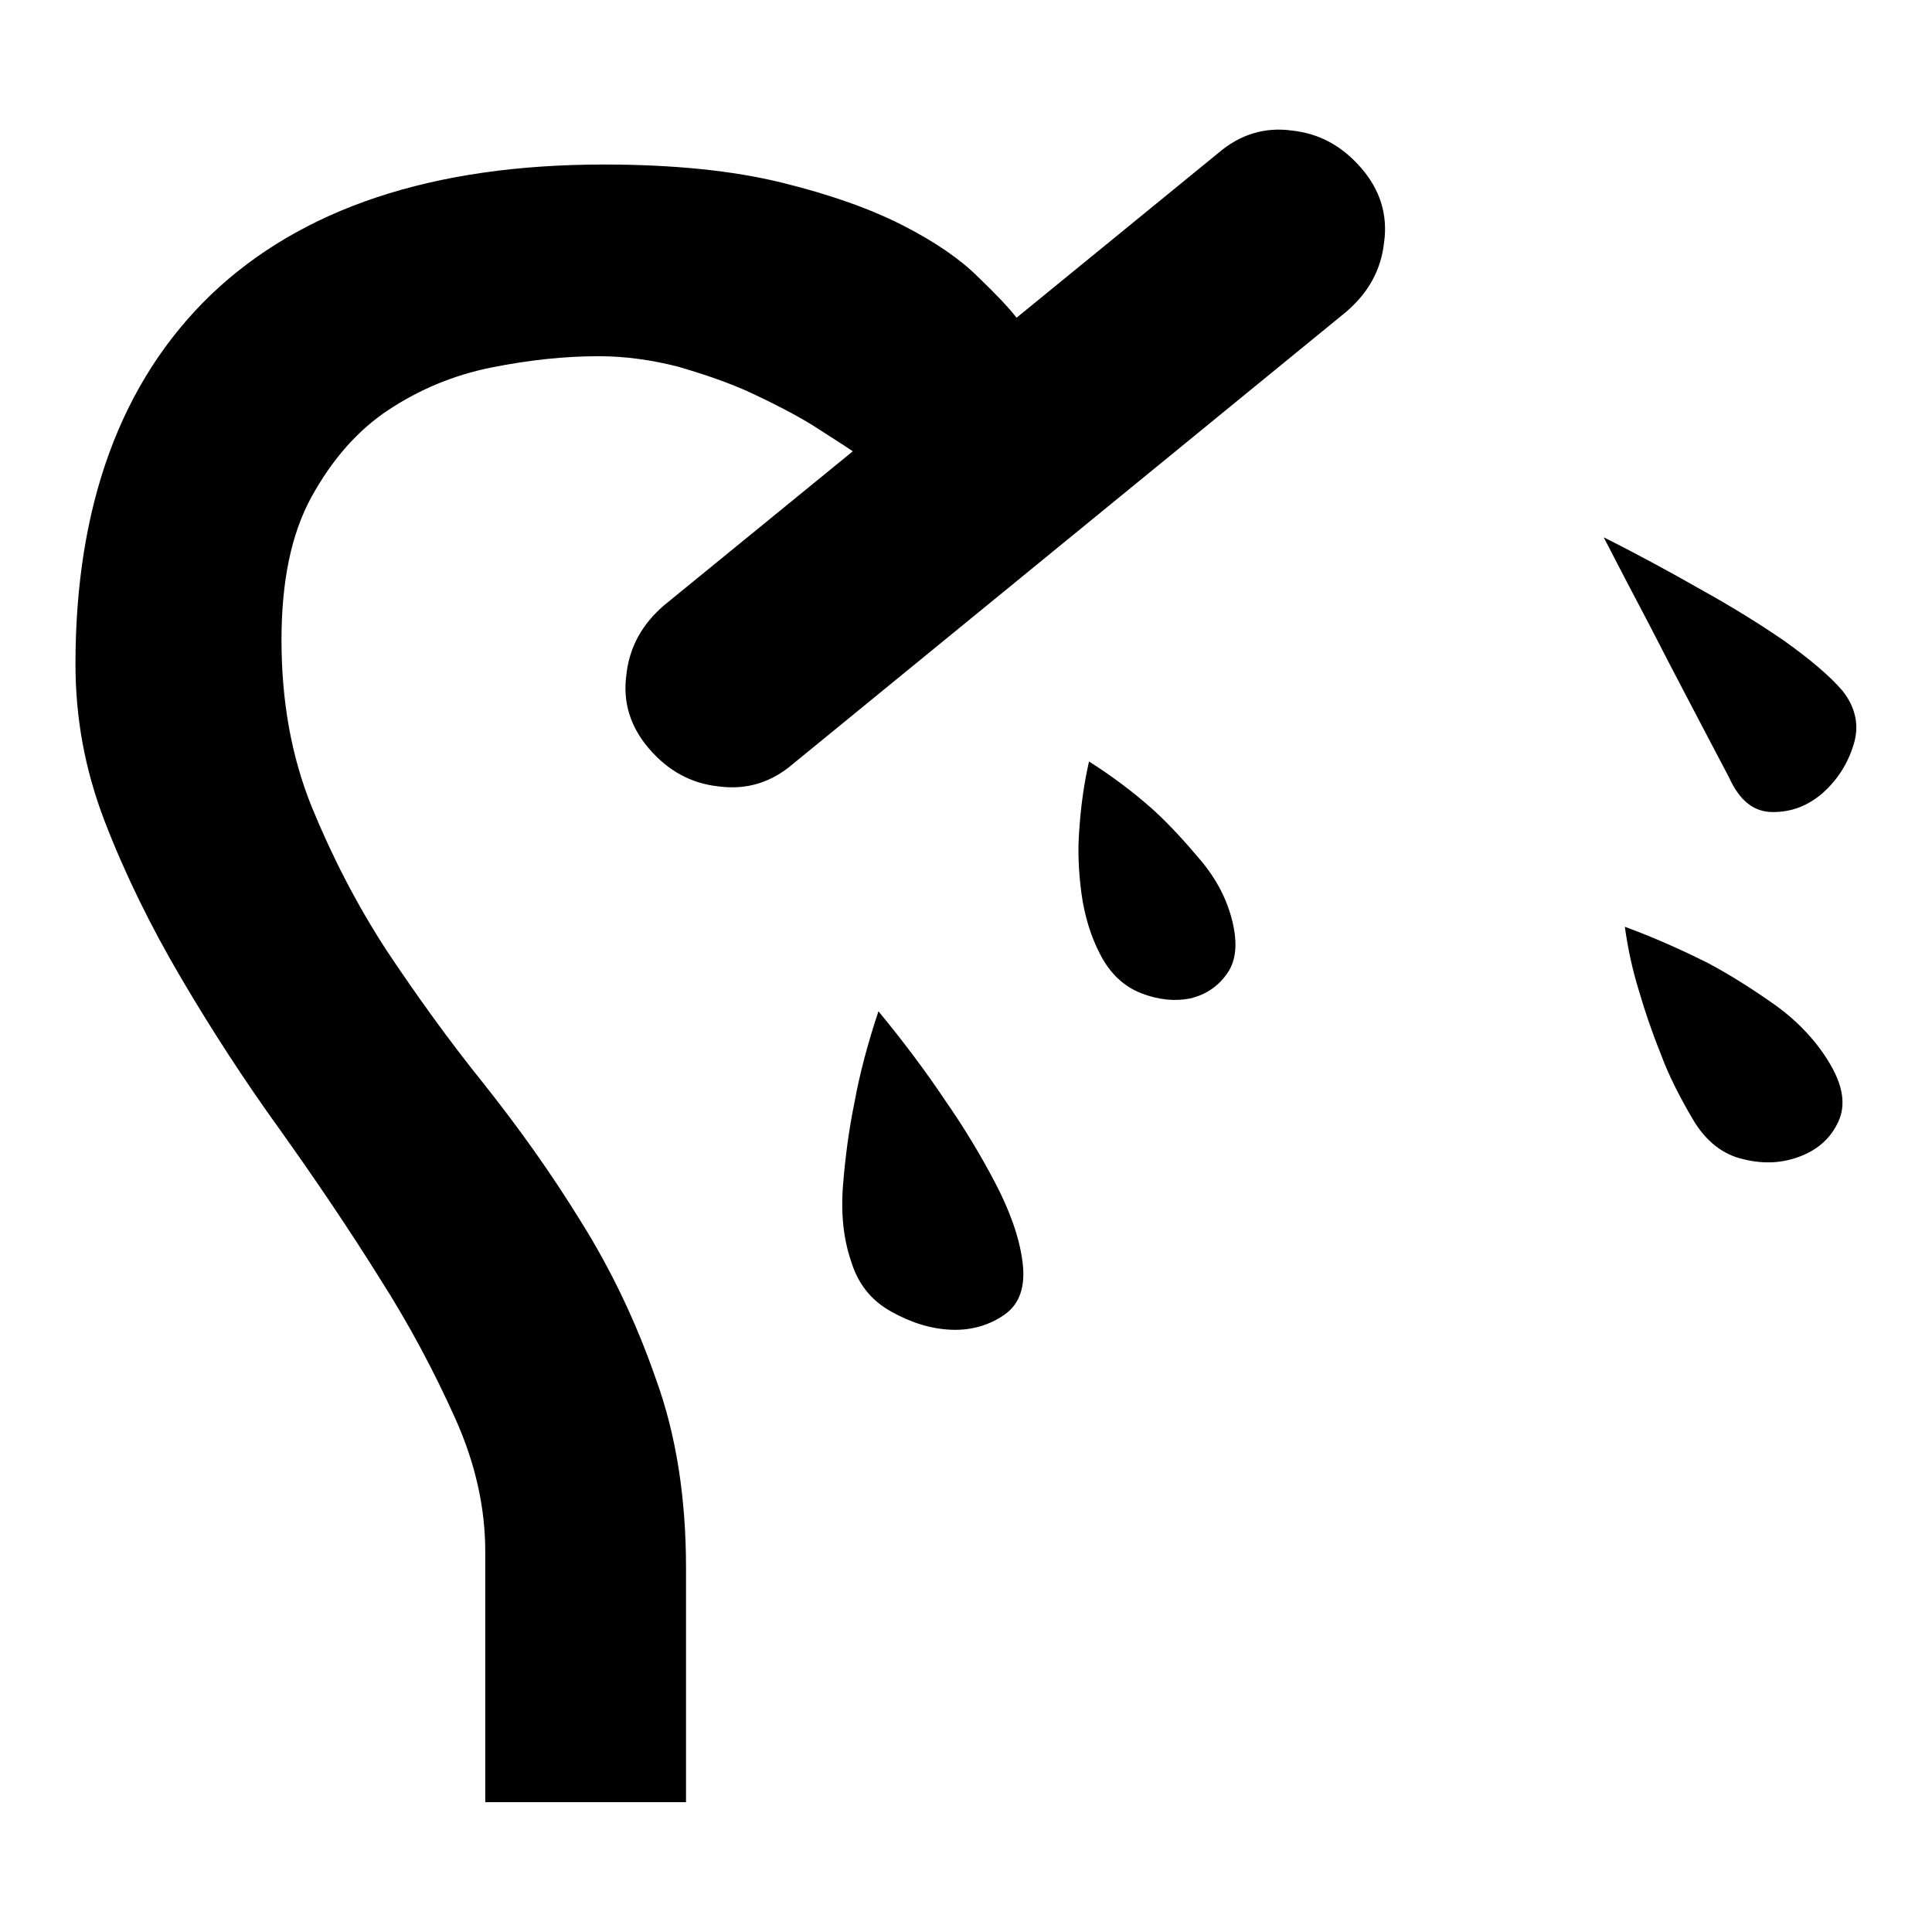 <?xml version="1.0" encoding="utf-8"?>
<!-- Svg Vector Icons : http://www.onlinewebfonts.com/icon -->
<!DOCTYPE svg PUBLIC "-//W3C//DTD SVG 1.1//EN" "http://www.w3.org/Graphics/SVG/1.1/DTD/svg11.dtd">
<svg version="1.1" xmlns="http://www.w3.org/2000/svg" xmlns:xlink="http://www.w3.org/1999/xlink" x="0px" y="0px" viewBox="0 0 256 256" enable-background="new 0 0 256 256" xml:space="preserve">
<g><g><path fill="#000000" d="M244.2,91.6c1.7,2.2,2.2,4.6,1.4,7.1c-0.8,2.6-2.2,4.7-4.1,6.4c-2,1.7-4.1,2.5-6.6,2.5c-2.5,0-4.4-1.5-5.8-4.6c-1.6-3-3.3-6.3-5.2-9.9c-1.9-3.6-3.7-7.1-5.4-10.4c-2-3.8-4-7.6-6-11.5c4.6,2.3,9,4.7,13.2,7.1c3.6,2,7.2,4.2,10.7,6.6C239.9,87.4,242.5,89.6,244.2,91.6L244.2,91.6z M116.4,134c3.3,4,6.3,8,8.9,11.9c2.3,3.3,4.5,6.9,6.5,10.7c2,3.8,3.3,7.4,3.7,10.7c0.4,3.2-0.4,5.5-2.4,6.9c-2,1.4-4.4,2.1-7,2c-2.7-0.1-5.3-0.9-8-2.4c-2.7-1.5-4.4-3.7-5.3-6.6c-1-2.9-1.4-6.2-1.1-10.1c0.3-3.8,0.8-7.5,1.5-10.9C113.9,142.3,115,138.2,116.4,134L116.4,134z M215.3,122.8c3.8,1.4,7.4,3,11,4.8c3,1.6,6,3.5,9.1,5.7c3,2.2,5.4,4.8,7.1,7.7c1.7,2.9,2.1,5.4,1.1,7.6c-1,2.2-2.7,3.7-5,4.6s-4.8,1.1-7.6,0.4c-2.7-0.6-5-2.4-6.7-5.3c-1.7-2.9-3.2-5.8-4.3-8.8c-1.2-3-2.1-5.7-2.8-8.1C216.3,128.5,215.7,125.7,215.3,122.8L215.3,122.8z M144.3,100.9c3,1.9,5.8,4,8.4,6.3c2.2,2,4.3,4.3,6.4,6.8c2.1,2.5,3.5,5.2,4.2,8.1c0.7,2.9,0.5,5.2-0.7,6.9c-1.2,1.7-2.8,2.8-4.9,3.3c-2,0.4-4.2,0.2-6.5-0.7c-2.3-0.9-4.1-2.6-5.4-5.1s-2.1-5.2-2.5-8.1c-0.4-3-0.5-5.7-0.3-8.3C143.2,107,143.6,104,144.3,100.9L144.3,100.9z M161.4,20.3c2.9-2.5,6.2-3.5,9.8-3c3.7,0.4,6.7,2.1,9.2,5c2.5,2.9,3.5,6.2,3,9.8c-0.4,3.7-2.1,6.7-5,9.2l-73.3,59.9c-2.9,2.5-6.2,3.5-9.9,3c-3.7-0.4-6.7-2.1-9.2-5c-2.5-2.9-3.5-6.2-3-9.8c0.4-3.7,2.1-6.7,5-9.2L113,59.8c-1.3-0.9-3.1-2-5.4-3.5c-2.3-1.4-5-2.8-8-4.2c-3-1.4-6.3-2.5-9.7-3.5c-3.5-0.9-7-1.4-10.6-1.4c-4.5,0-9.2,0.5-14.2,1.5c-5,1-9.5,2.9-13.6,5.6c-4.1,2.7-7.5,6.6-10.2,11.5c-2.7,4.9-4,11.2-4,19c0,8.1,1.3,15.4,4,22.1c2.7,6.6,6,13,9.9,19c4,6,8.3,12,12.9,17.7c4.6,5.8,8.9,11.8,12.9,18.3c4,6.4,7.3,13.3,9.9,20.8c2.7,7.4,4,15.8,4,25v31.1H64.3v-33.2c0-5.8-1.3-11.7-4-17.7c-2.7-6-6-12.3-10.1-18.7c-4-6.4-8.4-12.9-13.1-19.5c-4.7-6.5-9.1-13.3-13.1-20.1c-4-6.8-7.4-13.7-10.1-20.7S10,95,10,88c0-21,6-37.4,17.9-48.9c12-11.5,29.4-17.3,52.1-17.3c9.2,0,17.1,0.8,23.6,2.4c6.5,1.6,11.8,3.5,16.1,5.7c4.3,2.2,7.6,4.5,9.9,6.8c2.4,2.3,4.1,4.1,5.1,5.4L161.4,20.3z"/></g></g>
</svg>